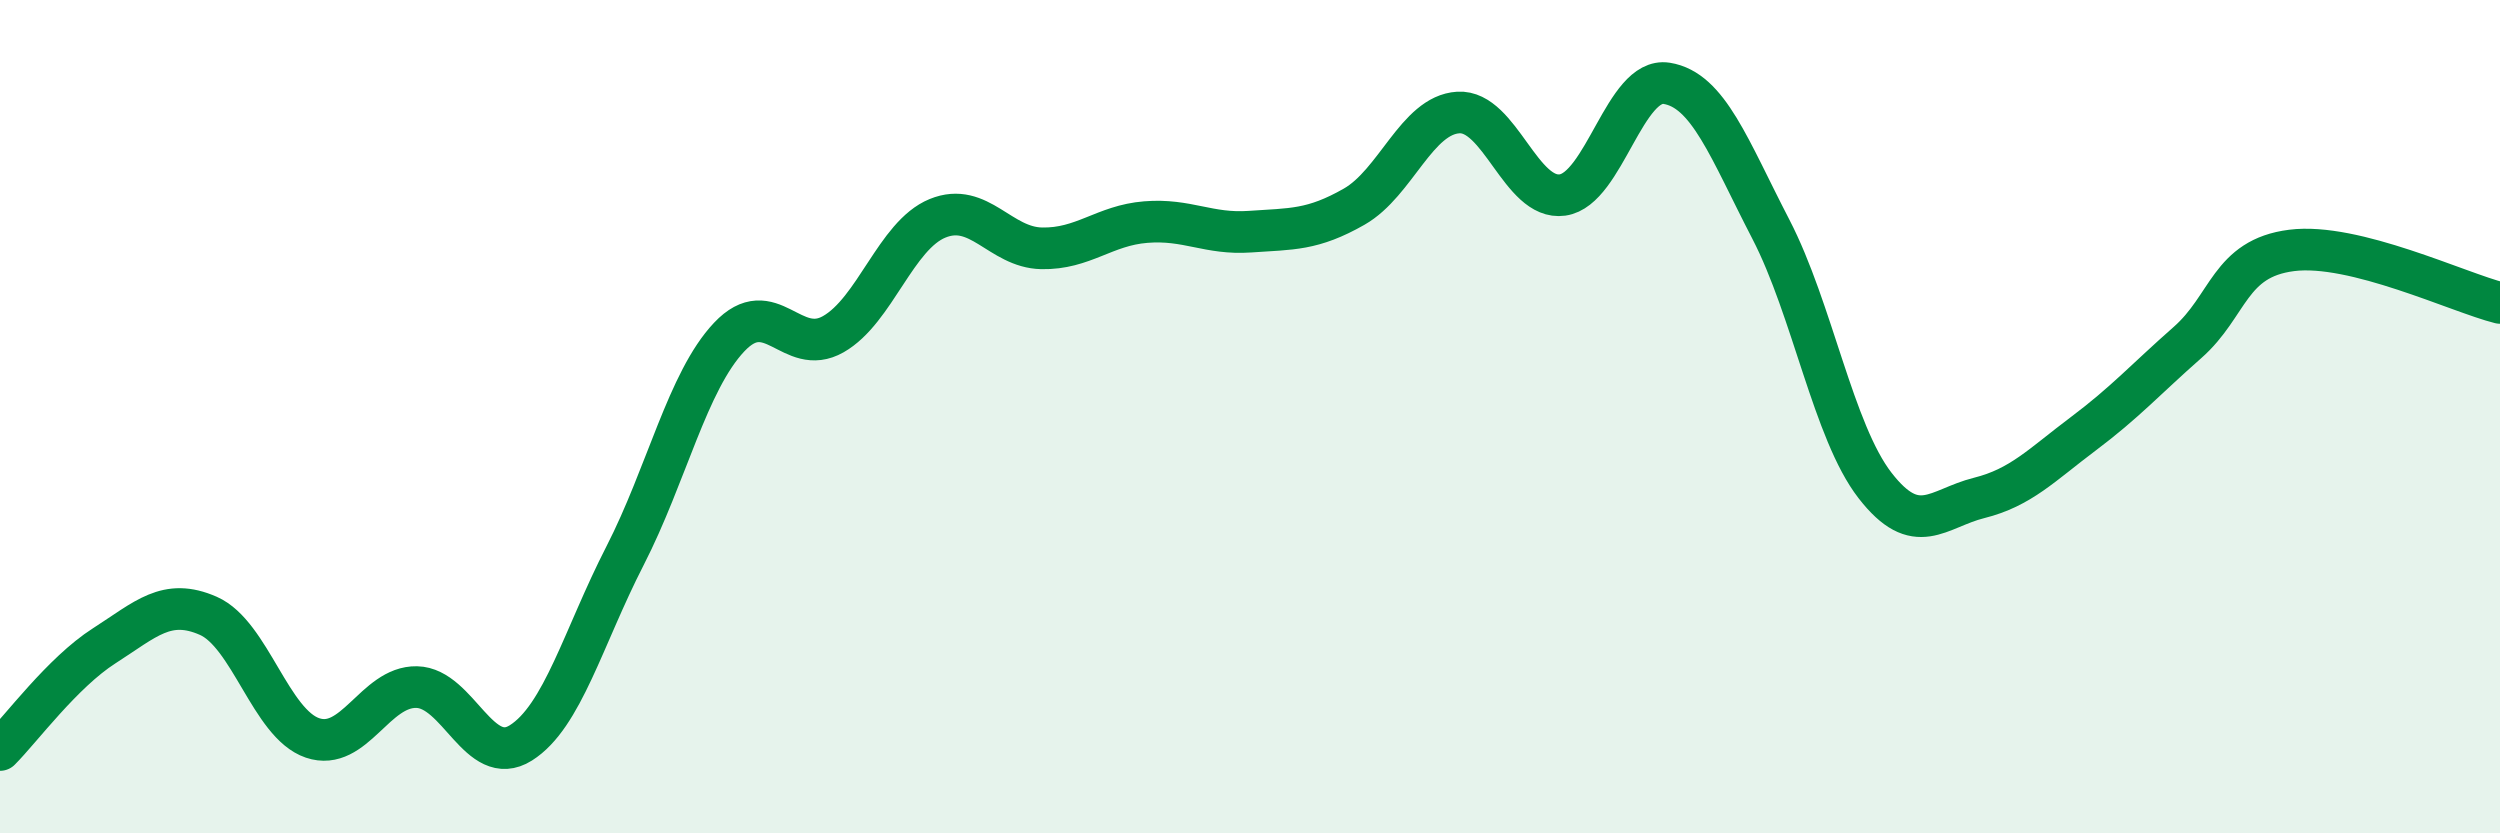
    <svg width="60" height="20" viewBox="0 0 60 20" xmlns="http://www.w3.org/2000/svg">
      <path
        d="M 0,18 C 0.5,17.5 1.5,16.14 2.5,15.5 C 3.5,14.86 4,14.34 5,14.78 C 6,15.22 6.5,17.37 7.5,17.71 C 8.5,18.05 9,16.47 10,16.49 C 11,16.51 11.5,18.46 12.5,17.83 C 13.5,17.2 14,15.29 15,13.34 C 16,11.39 16.5,9.15 17.5,8.09 C 18.5,7.03 19,8.59 20,8.02 C 21,7.45 21.5,5.65 22.5,5.24 C 23.5,4.83 24,5.94 25,5.96 C 26,5.98 26.5,5.41 27.5,5.33 C 28.5,5.25 29,5.63 30,5.56 C 31,5.49 31.5,5.53 32.5,4.96 C 33.5,4.39 34,2.76 35,2.7 C 36,2.64 36.5,4.82 37.5,4.68 C 38.5,4.54 39,1.84 40,2 C 41,2.16 41.5,3.57 42.5,5.5 C 43.5,7.43 44,10.36 45,11.65 C 46,12.94 46.5,12.2 47.5,11.95 C 48.5,11.7 49,11.16 50,10.41 C 51,9.66 51.5,9.1 52.5,8.22 C 53.5,7.34 53.5,6.2 55,6.01 C 56.5,5.82 59,7.02 60,7.27L60 20L0 20Z"
        fill="#008740"
        opacity="0.1"
        stroke-linecap="round"
        stroke-linejoin="round"
      />
      <path
        d="M 0,18 C 0.5,17.5 1.5,16.14 2.5,15.5 C 3.5,14.86 4,14.34 5,14.78 C 6,15.22 6.5,17.37 7.5,17.71 C 8.5,18.05 9,16.47 10,16.49 C 11,16.51 11.5,18.46 12.5,17.83 C 13.5,17.2 14,15.29 15,13.34 C 16,11.39 16.5,9.15 17.5,8.09 C 18.5,7.03 19,8.59 20,8.02 C 21,7.45 21.5,5.65 22.5,5.24 C 23.5,4.83 24,5.94 25,5.96 C 26,5.98 26.5,5.41 27.5,5.33 C 28.5,5.25 29,5.63 30,5.56 C 31,5.49 31.5,5.53 32.5,4.96 C 33.5,4.39 34,2.76 35,2.7 C 36,2.64 36.5,4.82 37.5,4.68 C 38.5,4.54 39,1.84 40,2 C 41,2.16 41.5,3.57 42.5,5.5 C 43.5,7.43 44,10.36 45,11.65 C 46,12.94 46.5,12.2 47.5,11.95 C 48.5,11.7 49,11.16 50,10.41 C 51,9.66 51.5,9.1 52.5,8.22 C 53.5,7.34 53.5,6.2 55,6.01 C 56.5,5.82 59,7.02 60,7.27"
        stroke="#008740"
        stroke-width="1"
        fill="none"
        stroke-linecap="round"
        stroke-linejoin="round"
      />
    </svg>
  